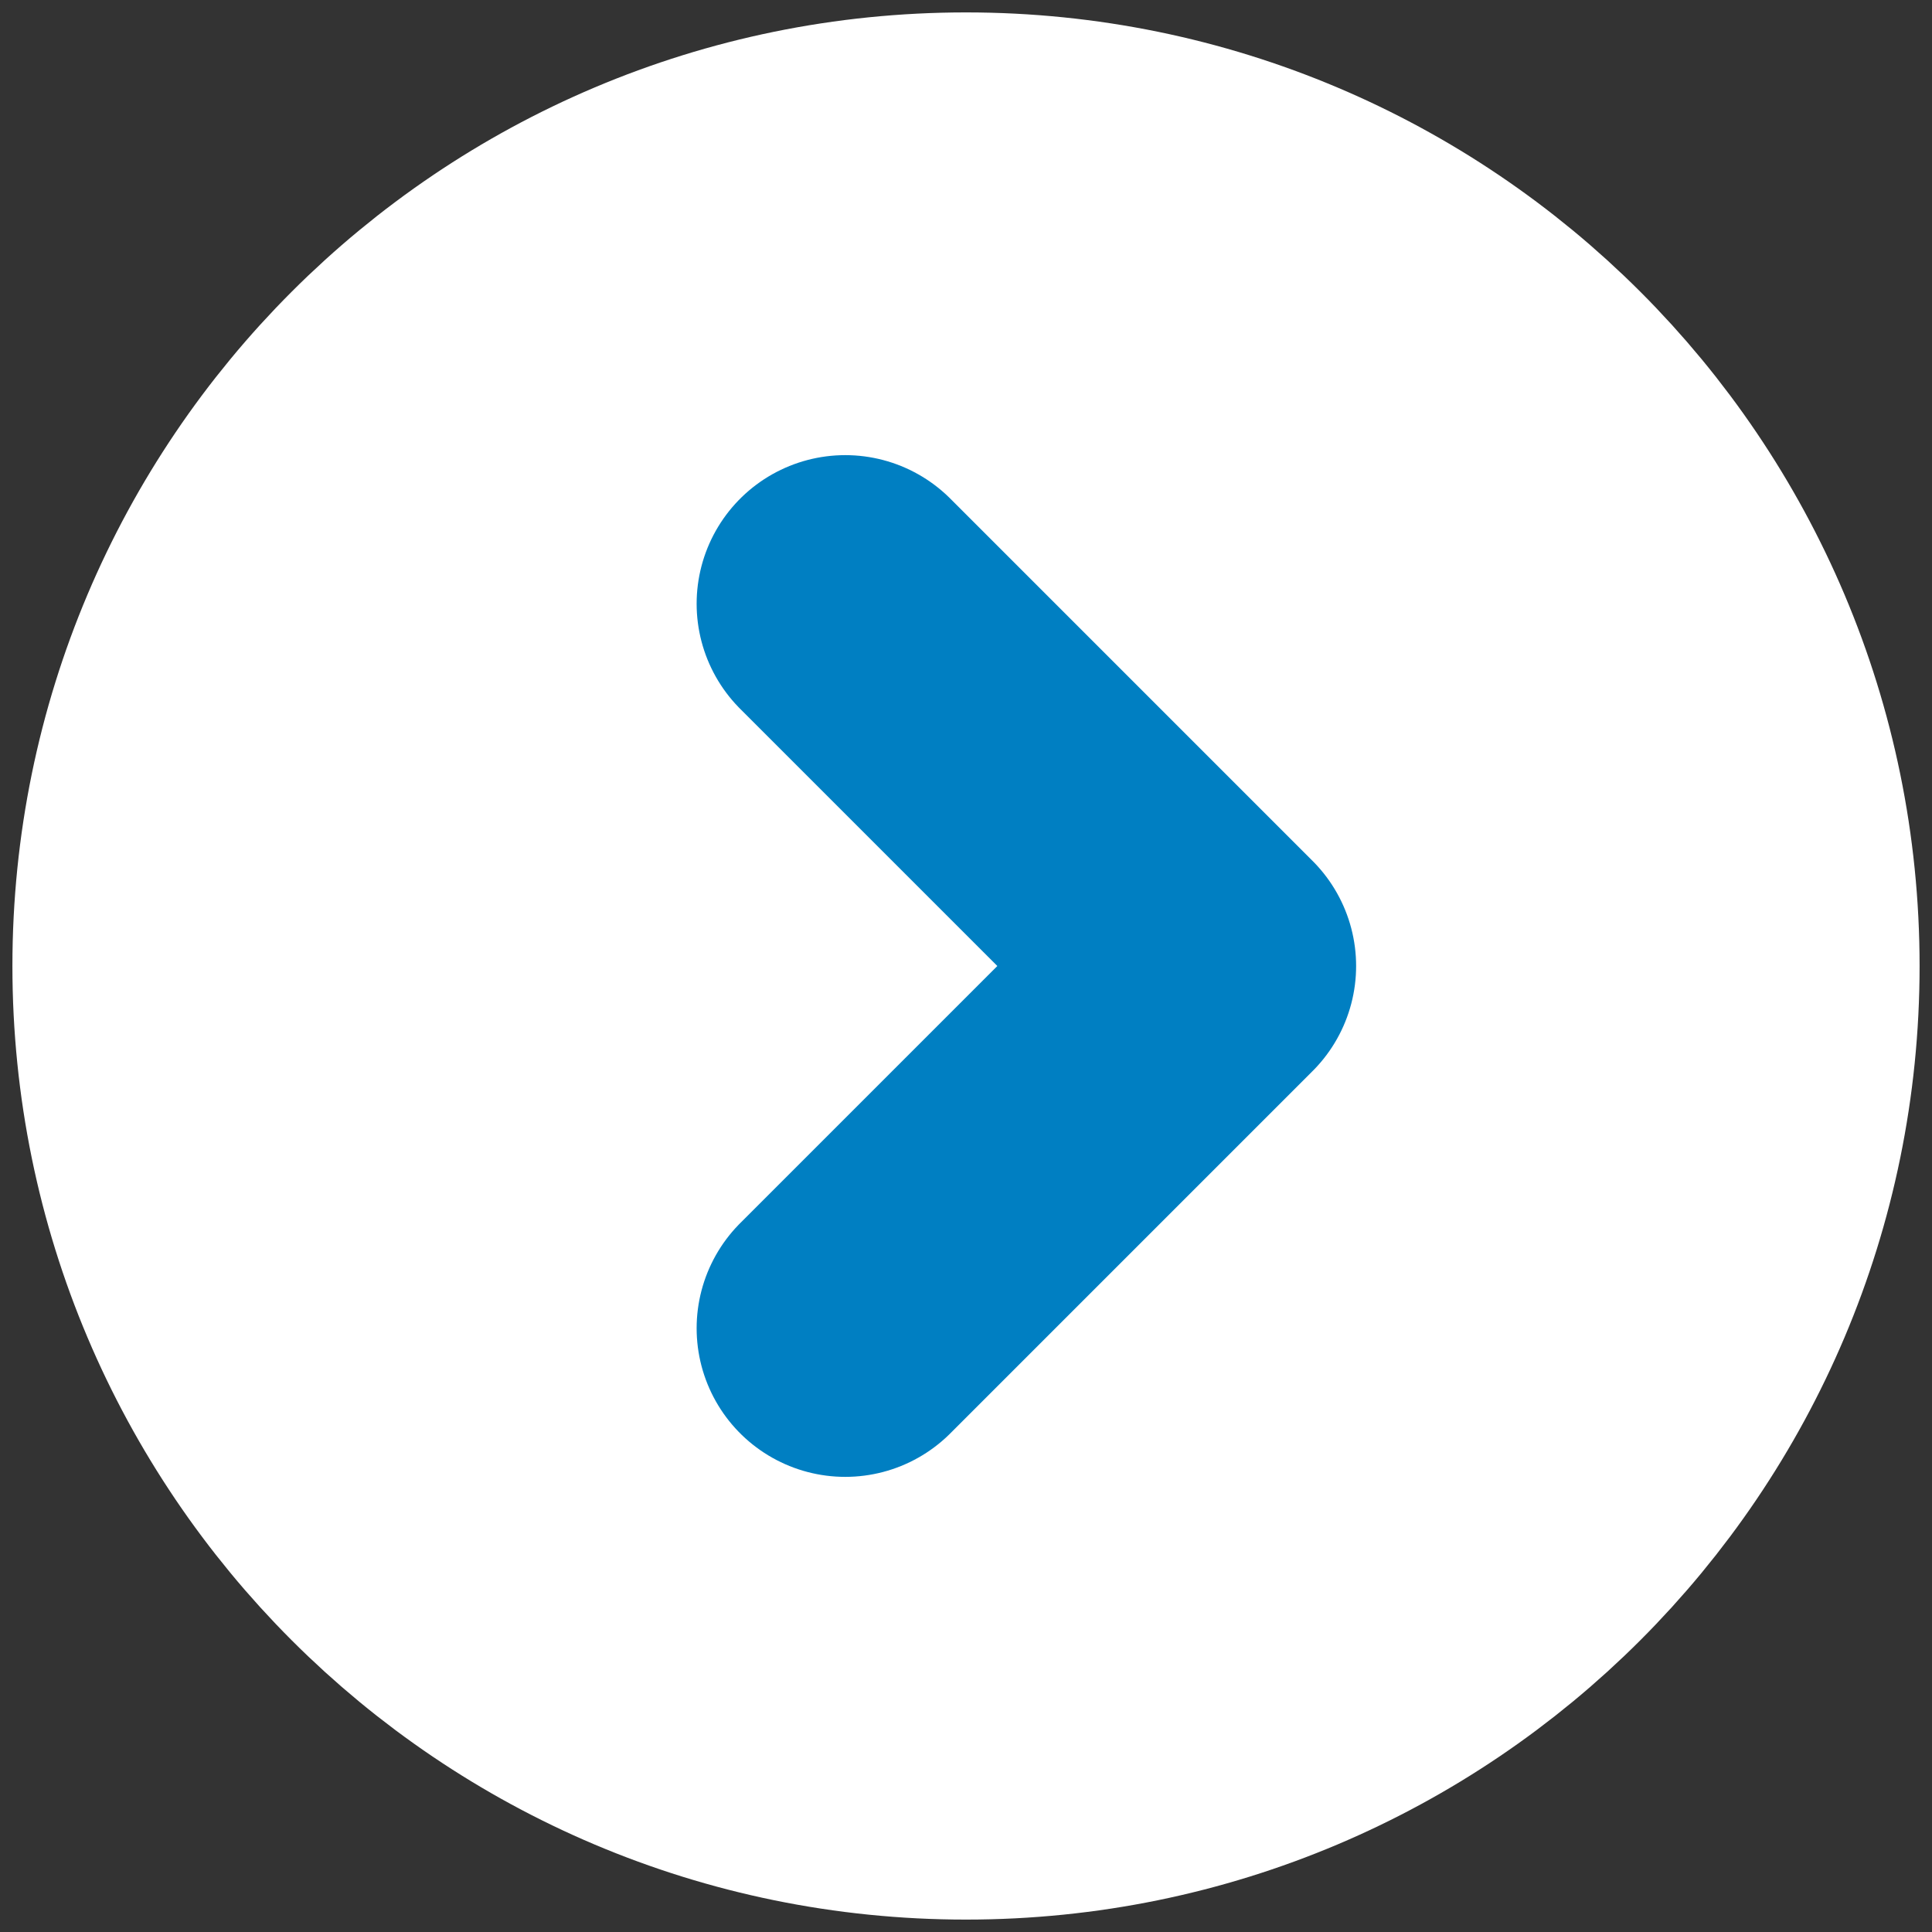 <svg width="26" height="26" viewBox="0 0 26 26" fill="none" xmlns="http://www.w3.org/2000/svg">
<rect x="0" y="0" width="26" height="26" fill="#333333" stroke="none"/>
<path d="M13 23.833C18.983 23.833 23.833 18.983 23.833 13C23.833 7.017 18.983 2.167 13 2.167C7.017 2.167 2.167 7.017 2.167 13C2.167 18.983 7.017 23.833 13 23.833Z" fill="white" stroke="white" stroke-width="4" stroke-linejoin="round"/>
<path d="M11.375 17.875L16.25 13L11.375 8.125" stroke="#007FC2" stroke-width="4" stroke-linecap="round" stroke-linejoin="round"/>
</svg>
